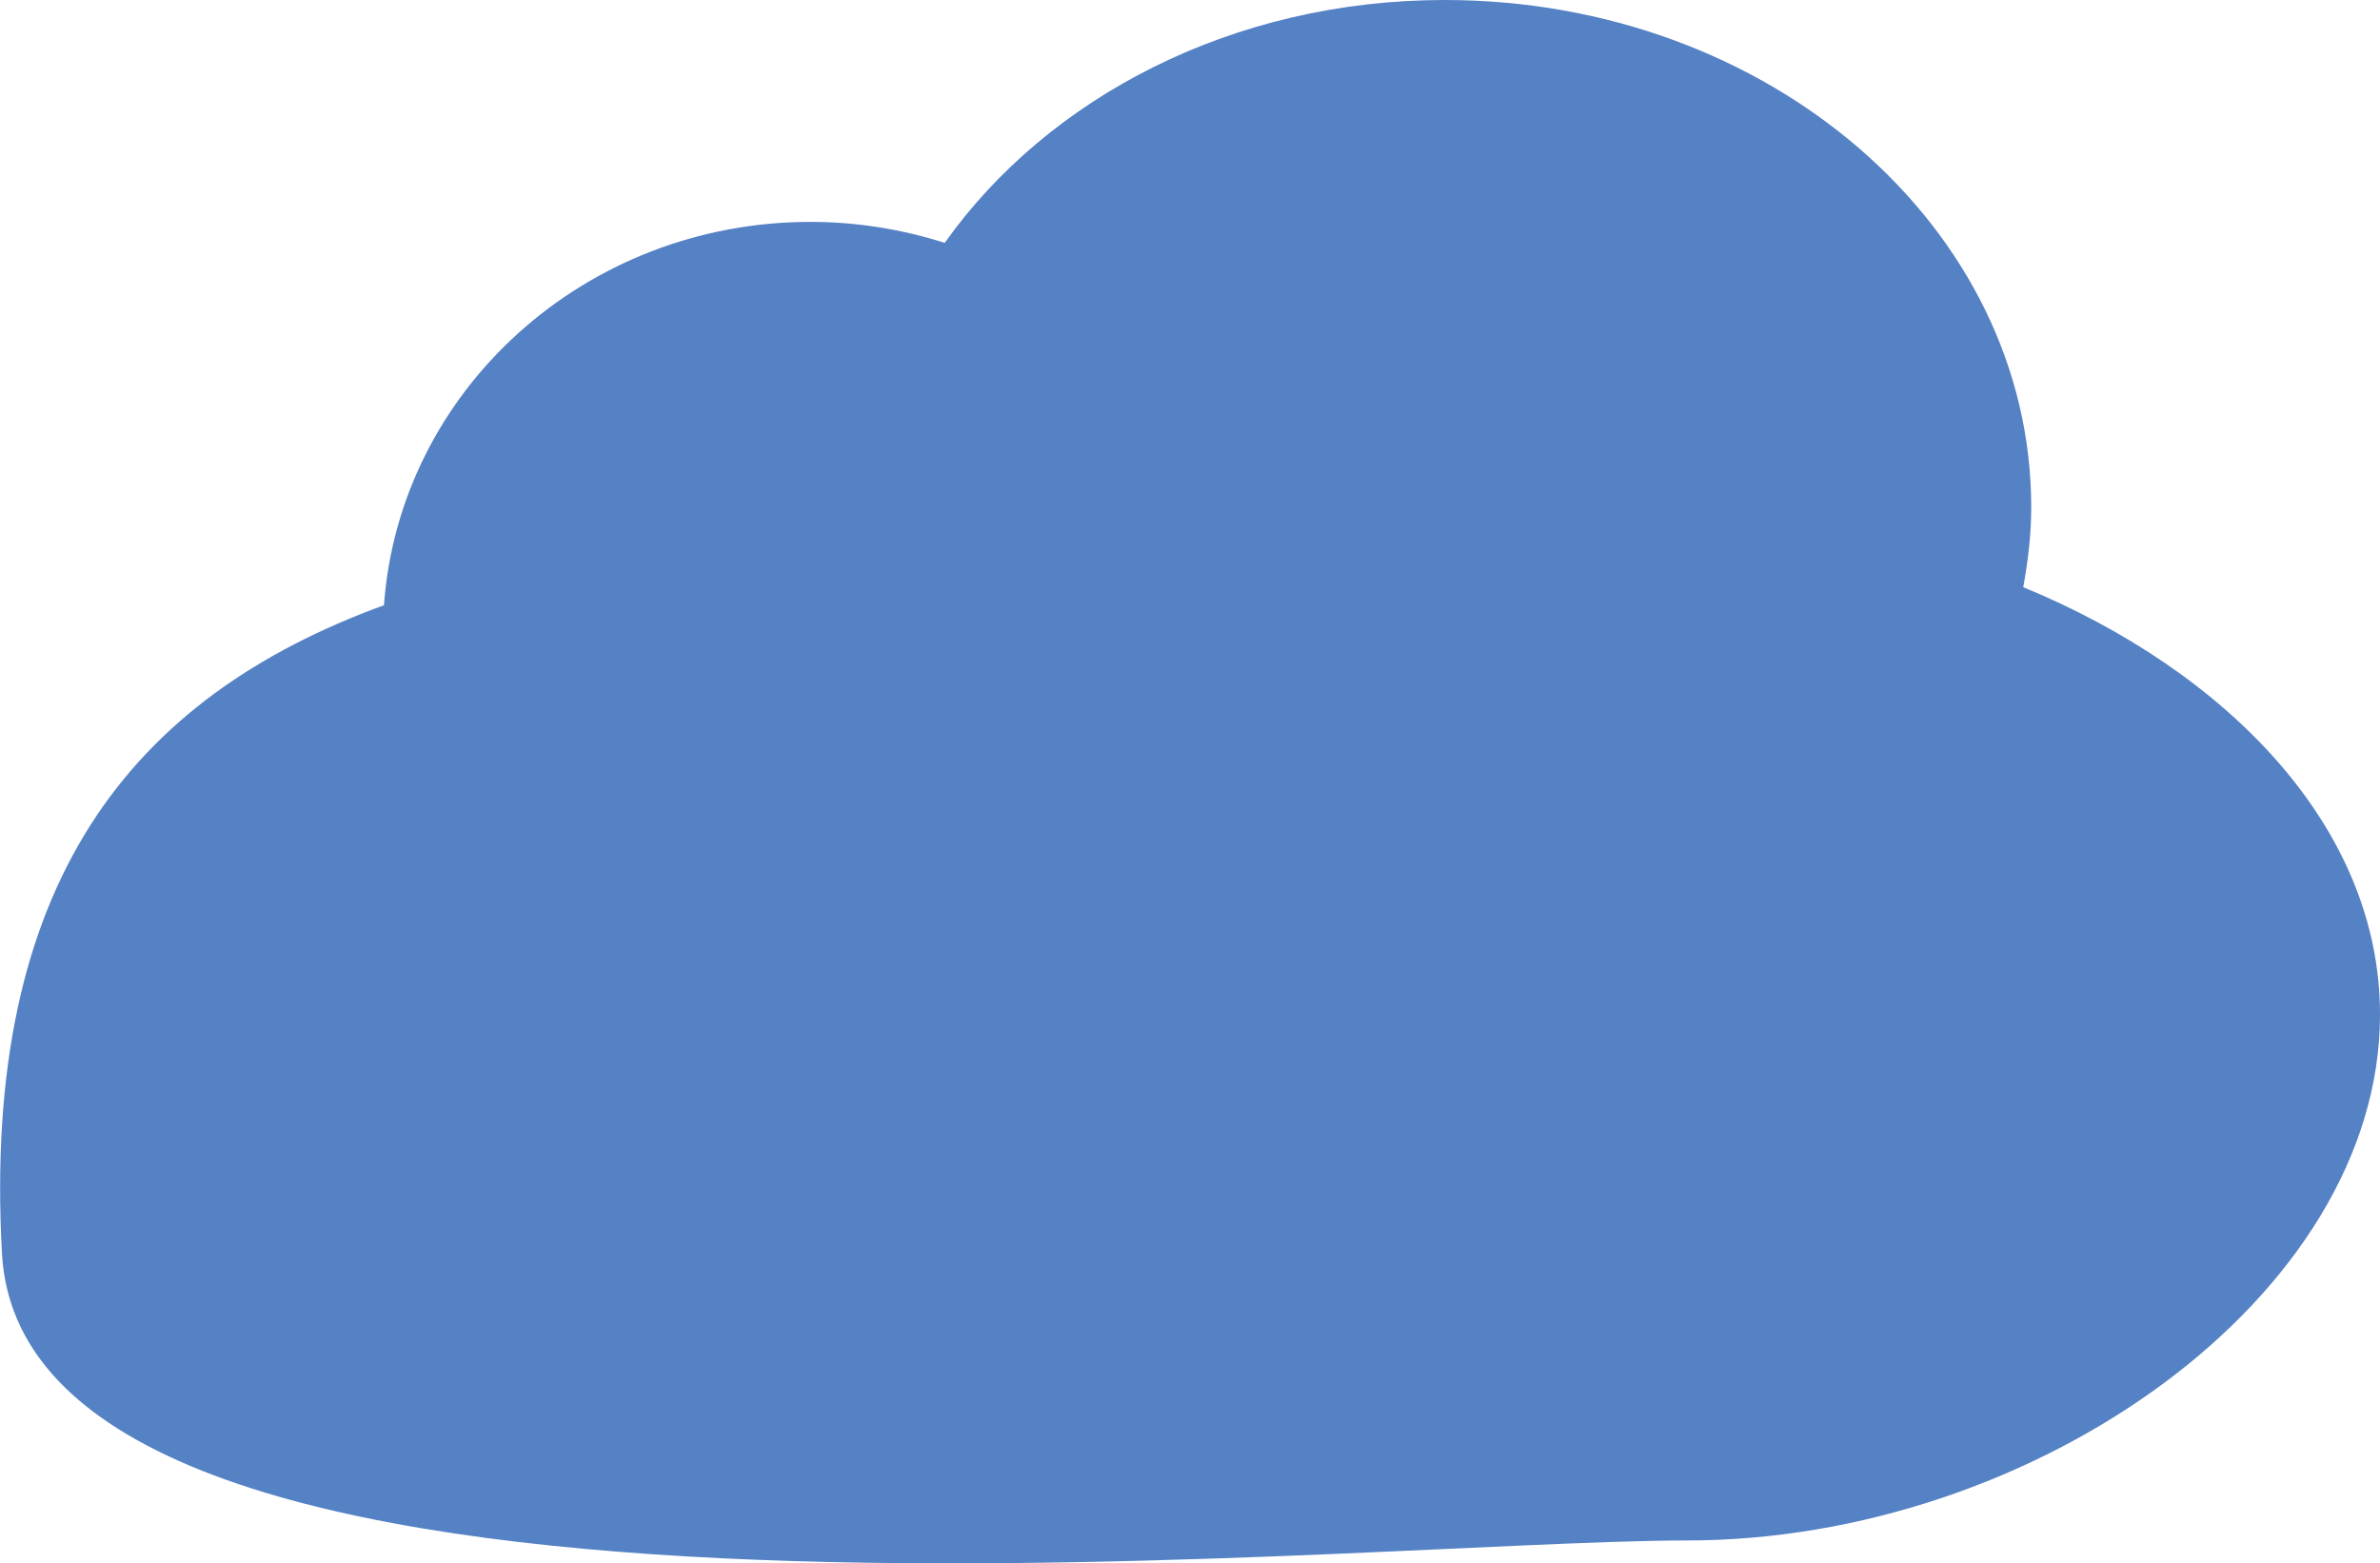 <svg xmlns="http://www.w3.org/2000/svg" xmlns:xlink="http://www.w3.org/1999/xlink" preserveAspectRatio="xMidYMid" width="75.062" height="49.313" viewBox="0 0 75.062 49.313">
  <defs>
    <style>
      .cls-1 {
        fill: #5581c5;
        fill-rule: evenodd;
      }
    </style>
  </defs>
  <path d="M53.201,48.590 C42.233,48.590 0.807,53.109 0.062,39.540 C-0.579,27.863 4.125,22.001 12.110,19.090 C12.596,12.337 18.425,6.999 25.562,6.999 C27.042,6.999 28.462,7.237 29.795,7.661 C33.047,3.072 38.882,-0.000 45.562,-0.000 C55.779,-0.000 64.062,7.163 64.062,16.000 C64.062,16.860 63.961,17.698 63.810,18.521 C70.249,21.174 75.062,26.099 75.062,31.999 C75.062,40.887 64.170,48.590 53.201,48.590 Z" class="cls-1"/>
</svg>

